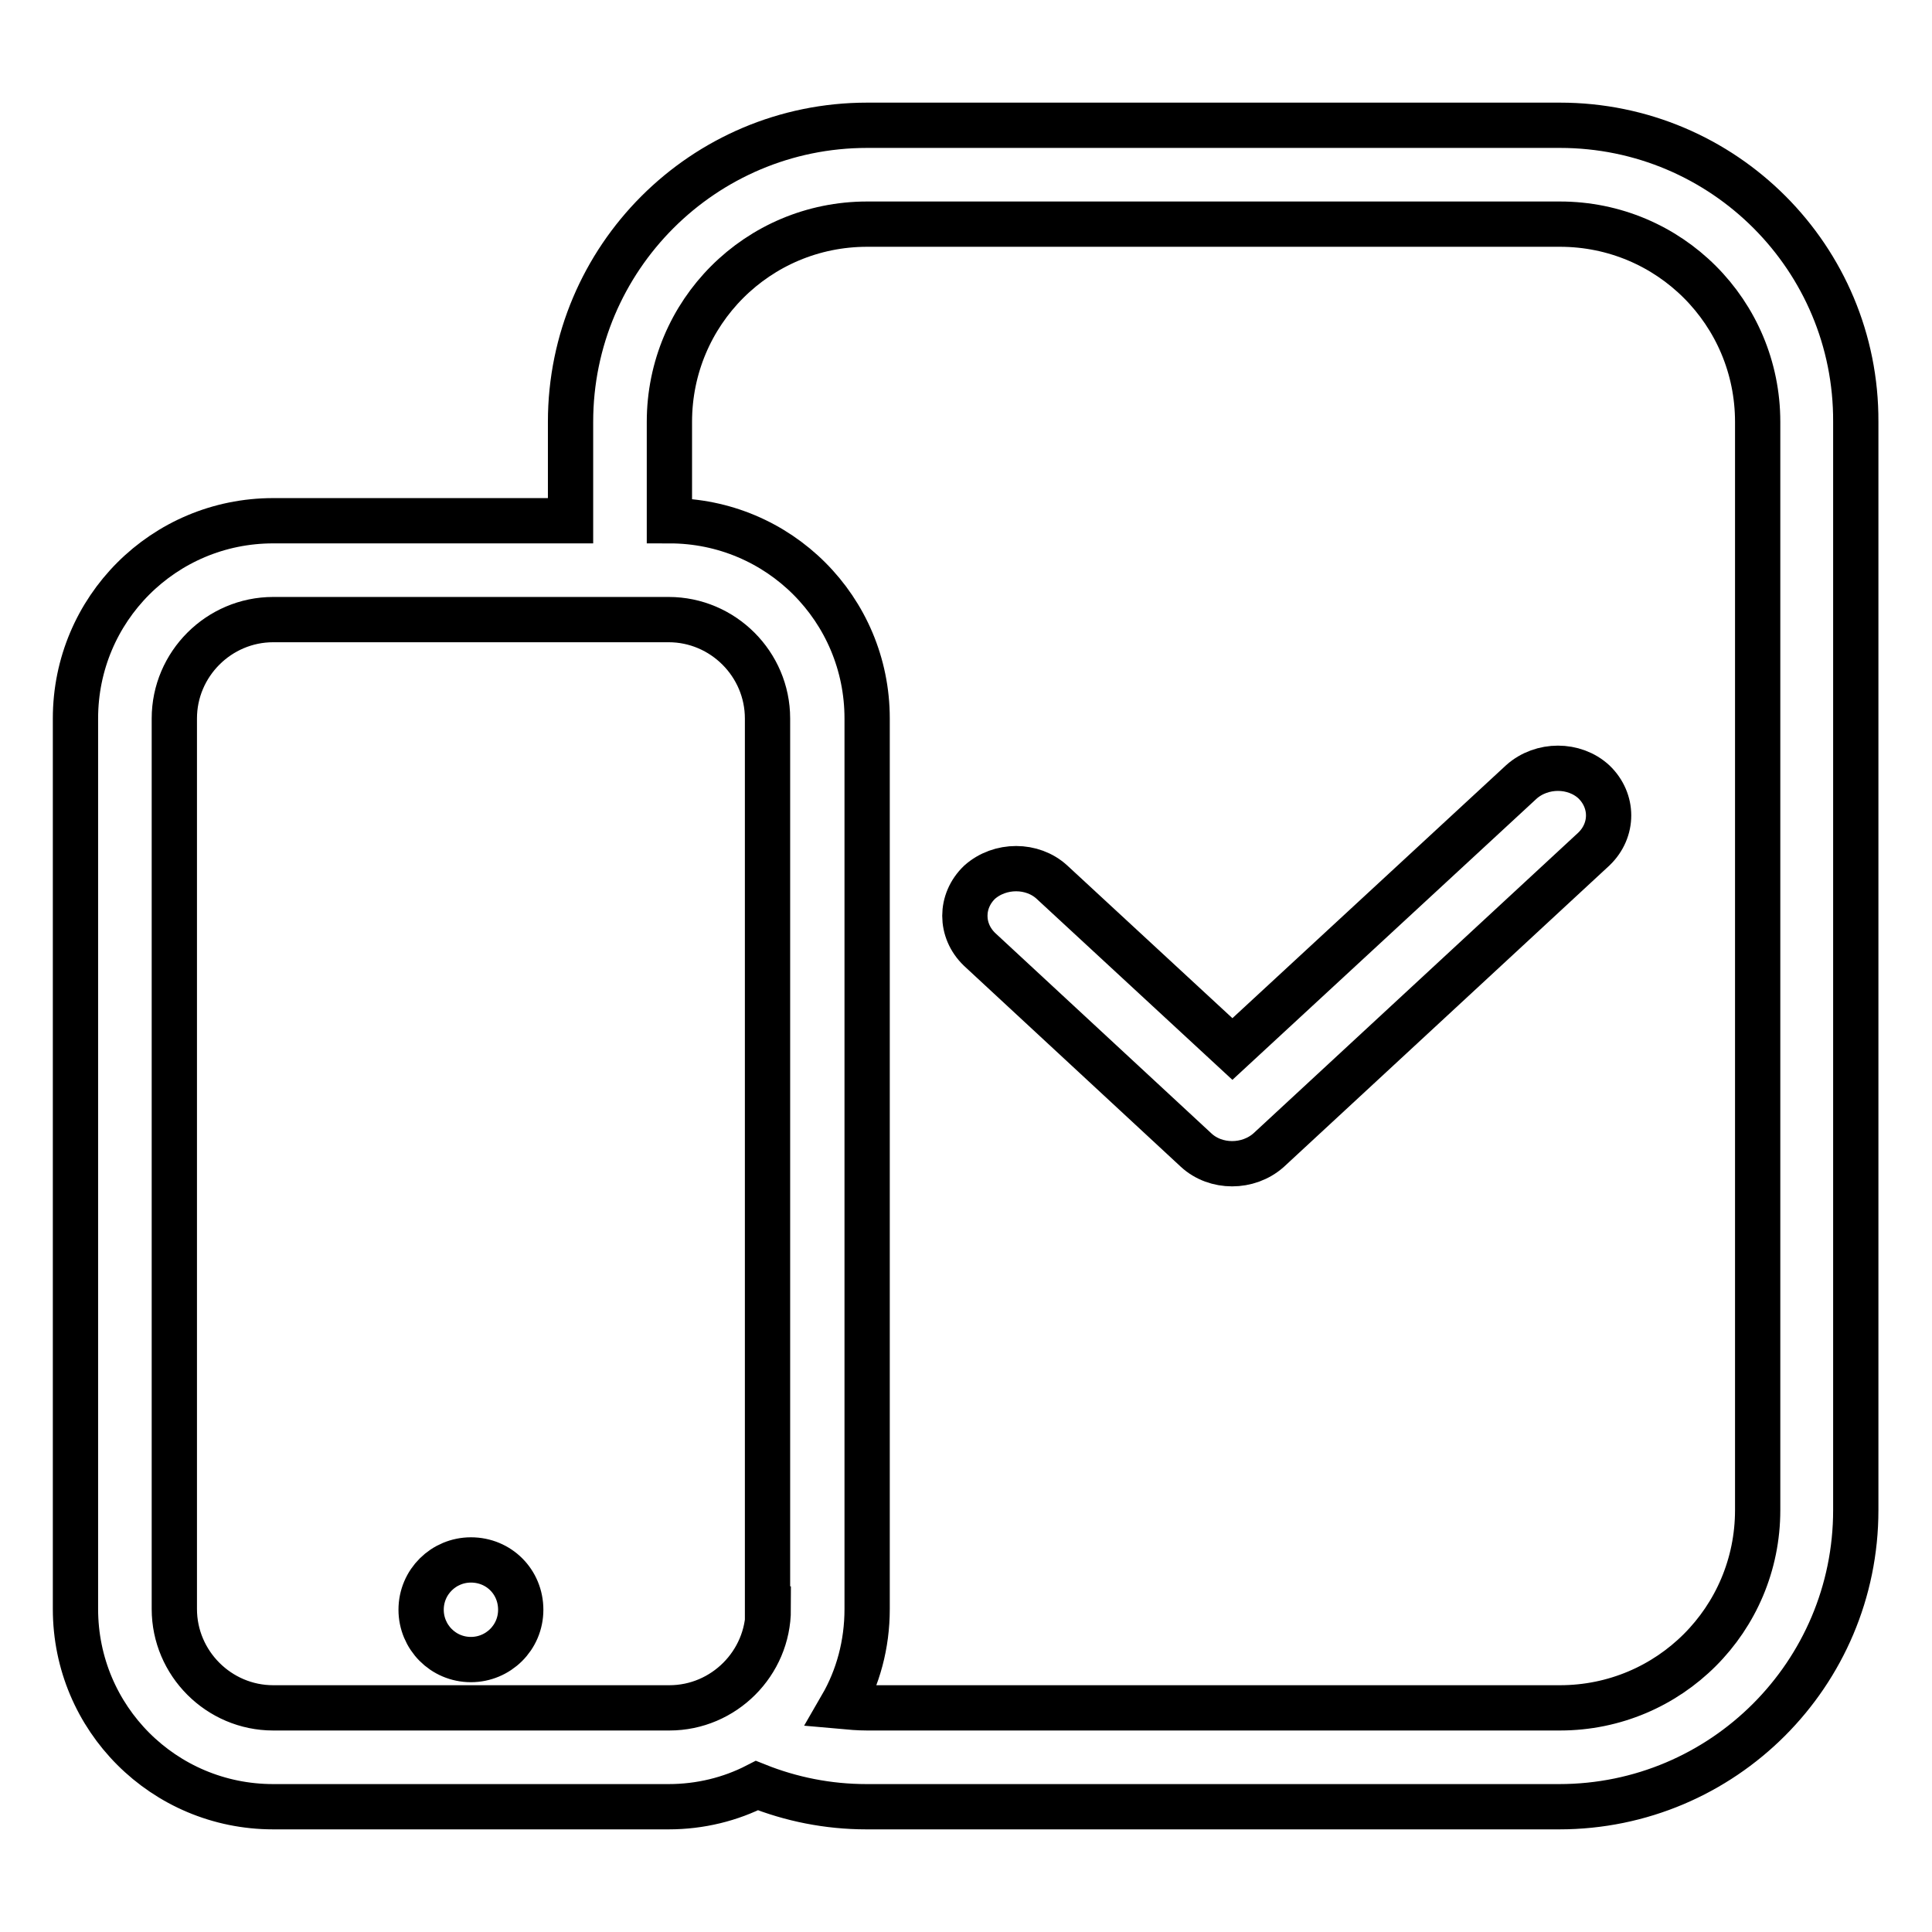 <?xml version="1.0" encoding="utf-8"?>
<!-- Svg Vector Icons : http://www.onlinewebfonts.com/icon -->
<!DOCTYPE svg PUBLIC "-//W3C//DTD SVG 1.1//EN" "http://www.w3.org/Graphics/SVG/1.1/DTD/svg11.dtd">
<svg version="1.1" xmlns="http://www.w3.org/2000/svg" xmlns:xlink="http://www.w3.org/1999/xlink" x="0px" y="0px" viewBox="0 0 256 256" enable-background="new 0 0 256 256" xml:space="preserve">
<g> <path stroke-width="6" fill-opacity="0" stroke="#000000"  d="M206.7,16.6h-91.8c-21.7,0-39.3,17.6-39.3,39.3V69H36.2C21.7,69,10,80.7,10,95.2v118 c0,14.5,11.7,26.2,26.2,26.2h52.4c4.2,0,8.2-1,11.7-2.8c4.5,1.8,9.4,2.8,14.5,2.8h91.8c21.7,0,39.3-17.6,39.3-39.3V55.9 C246,34.2,228.4,16.6,206.7,16.6z M101.8,213.2c0,7.2-5.9,13.1-13.1,13.1H36.2c-7.2,0-13.1-5.9-13.1-13.1v-118 c0-7.2,5.9-13.1,13.1-13.1h52.4c7.2,0,13.1,5.9,13.1,13.1V213.2z M232.9,200.1c0,14.5-11.7,26.2-26.2,26.2h-91.8 c-1.1,0-2.3-0.1-3.4-0.2c2.2-3.8,3.4-8.2,3.4-12.9v-118c0-14.5-11.7-26.2-26.2-26.2V55.9c0-14.5,11.7-26.2,26.2-26.2h91.8 c14.5,0,26.2,11.7,26.2,26.2V200.1z M62.4,206.7c-3.6,0-6.6,2.9-6.6,6.6c0,3.6,2.9,6.6,6.6,6.6c3.6,0,6.6-2.9,6.6-6.6 C69,209.6,66.1,206.7,62.4,206.7z M211.2,103.6c-2.6-2.4-6.9-2.4-9.6,0L163.3,139l-23.9-22.1c-2.6-2.4-6.9-2.4-9.6,0 c-2.6,2.5-2.6,6.4,0,8.9l28.7,26.6c2.6,2.4,6.9,2.4,9.6,0l43.1-39.9C213.8,110,213.8,106.1,211.2,103.6z"/></g>
</svg>